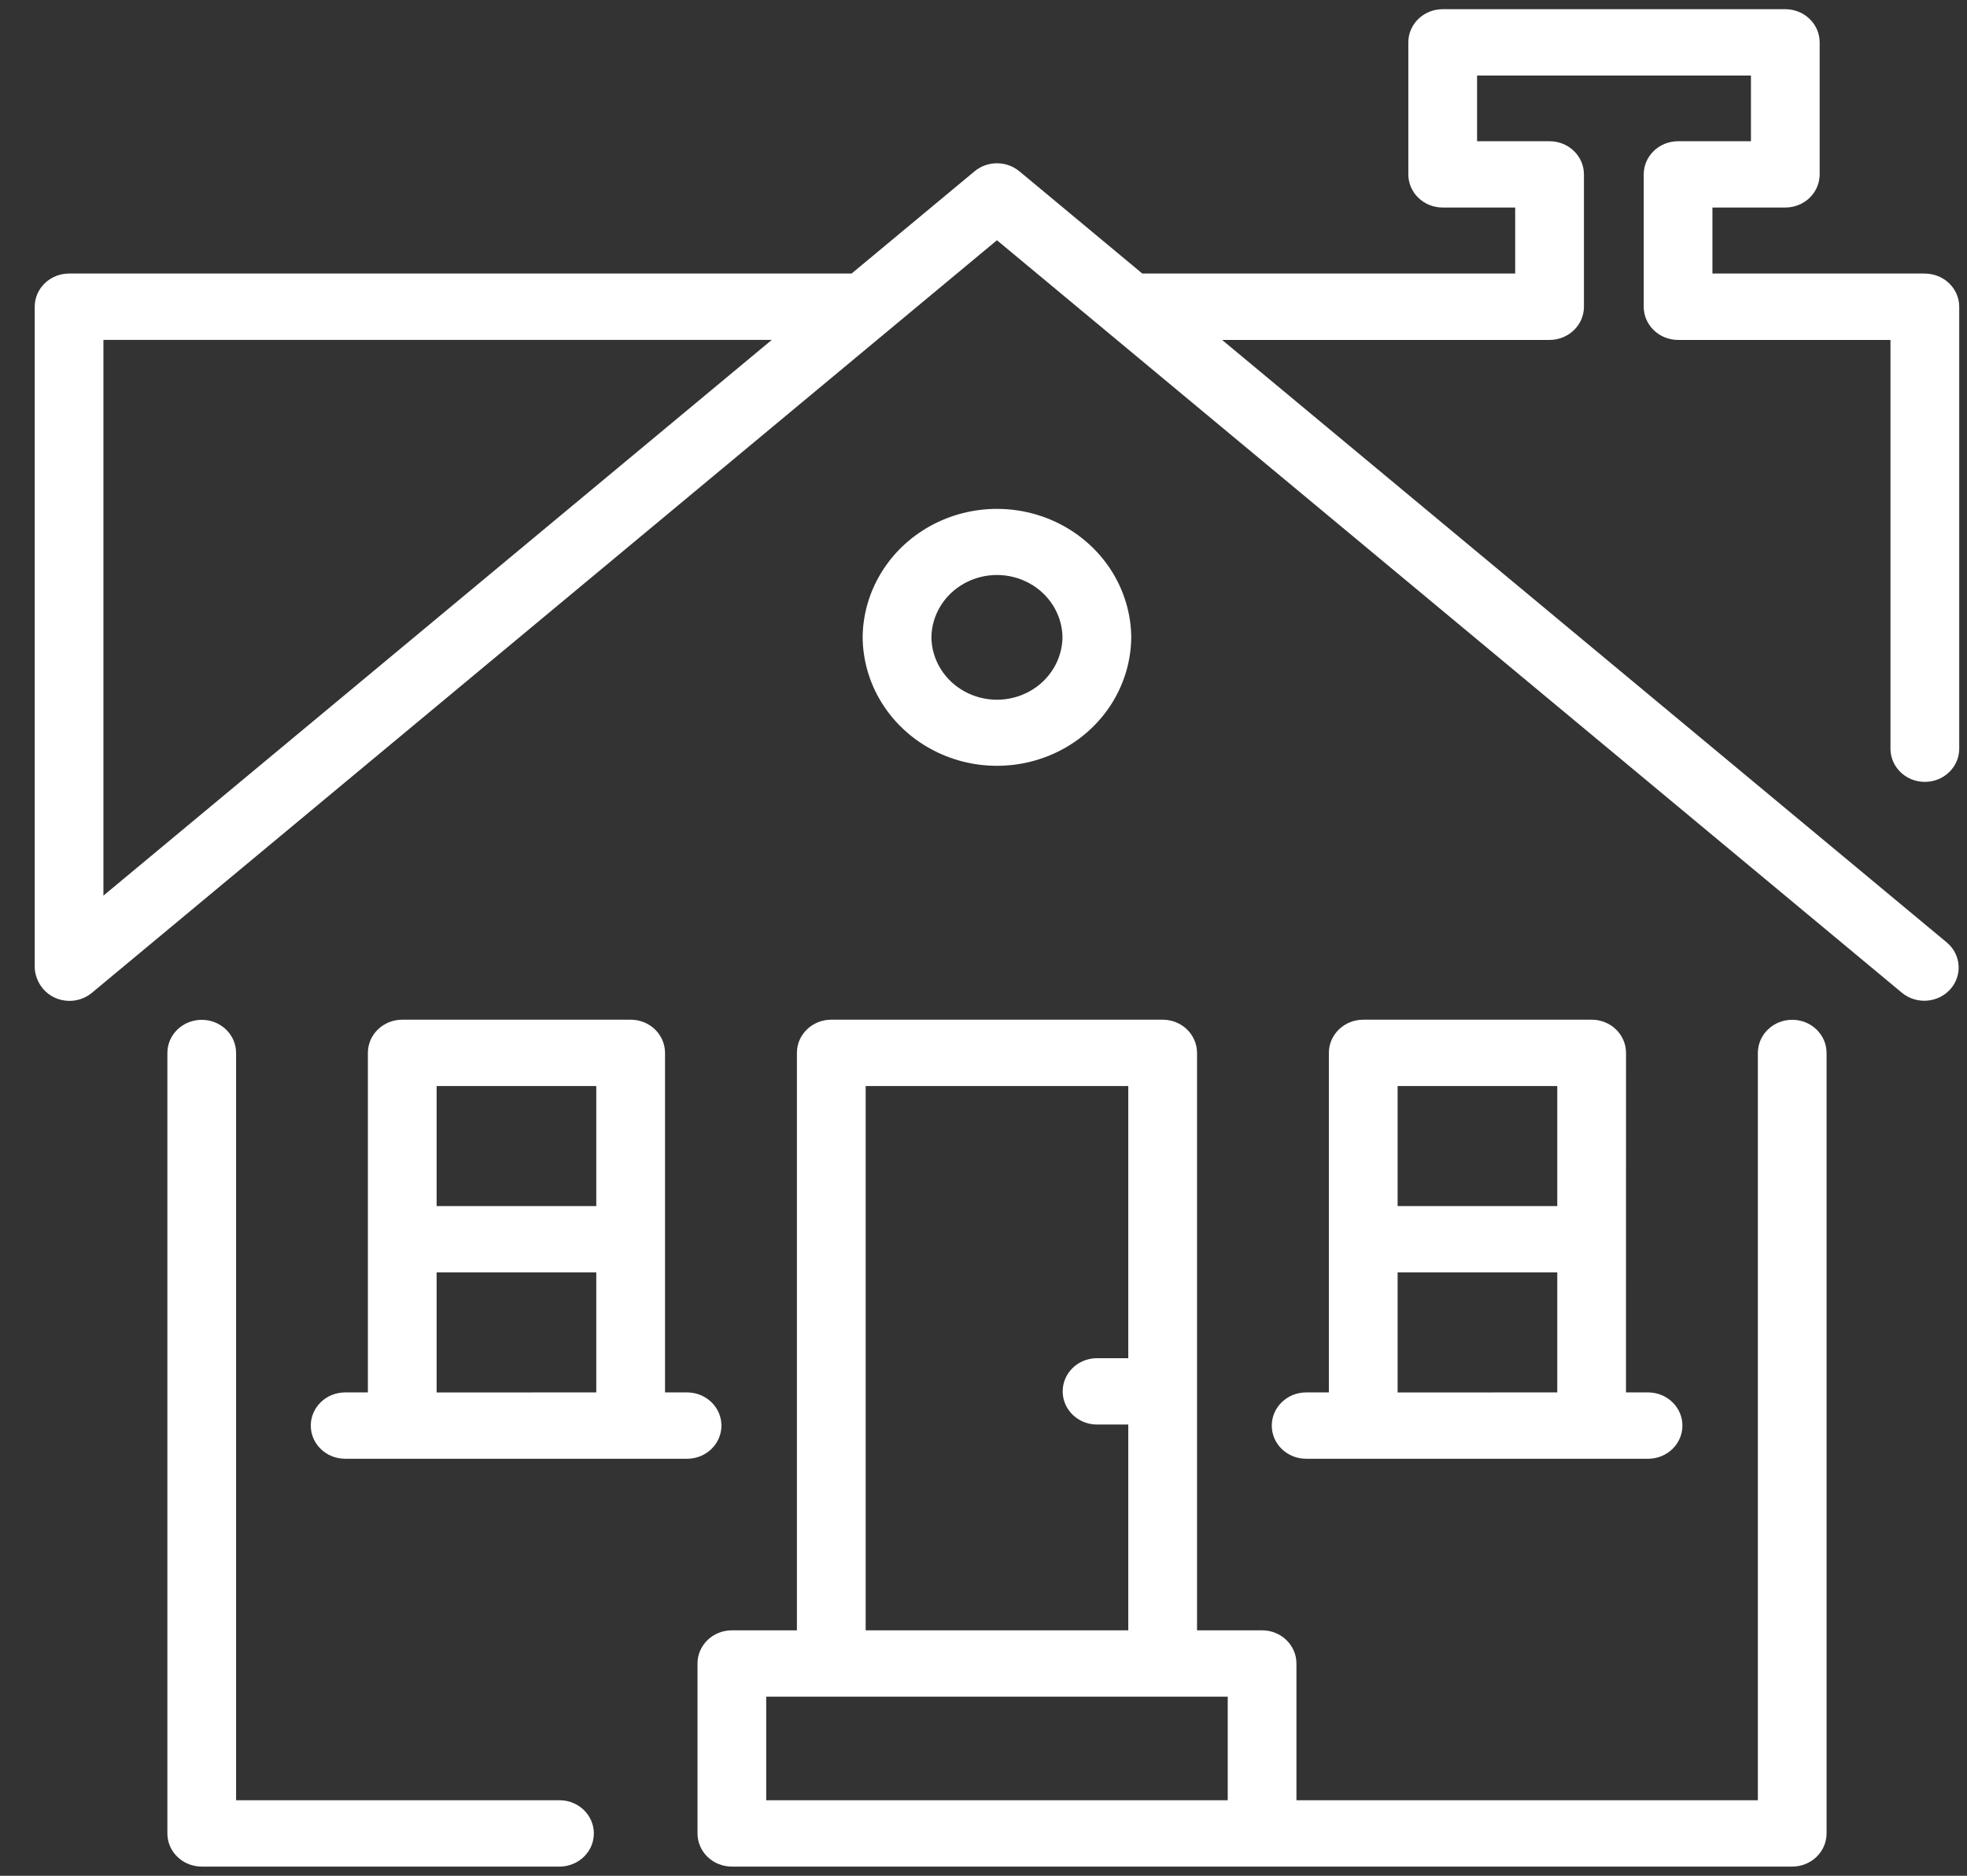 <svg width="43" height="41" viewBox="0 0 43 41" fill="none" xmlns="http://www.w3.org/2000/svg">
<rect x="0" y="0" width="43" height="41" fill="#333333" stroke="none"/>
<path d="M4.41 22.291C3.995 22.291 3.659 22.615 3.659 23.015V40.074C3.659 40.475 3.995 40.799 4.41 40.799H12.246C12.655 40.791 12.982 40.469 12.982 40.074C12.982 39.679 12.655 39.357 12.246 39.349H5.161V23.015C5.161 22.615 4.825 22.291 4.41 22.291Z" fill="white"/>
<path d="M17.421 23.013V35.635H15.999C15.584 35.635 15.248 35.959 15.248 36.36V40.074C15.248 40.267 15.327 40.452 15.469 40.588C15.61 40.724 15.802 40.8 16.002 40.799H39.179C39.594 40.799 39.93 40.474 39.93 40.074V23.015C39.93 22.615 39.594 22.29 39.179 22.29C38.764 22.29 38.428 22.615 38.428 23.015V39.349H28.341V36.36C28.341 35.959 28.005 35.635 27.59 35.635H26.168V23.013C26.168 22.82 26.088 22.636 25.948 22.5C25.807 22.364 25.616 22.288 25.416 22.288H18.172C17.757 22.288 17.421 22.612 17.421 23.013ZM26.839 39.349H16.75V37.085C17.556 37.086 26.839 37.085 26.839 37.085V39.349ZM18.924 23.738H24.665V29.687H23.968C23.558 29.694 23.231 30.016 23.231 30.412C23.231 30.807 23.558 31.129 23.968 31.137H24.665V35.635H18.924L18.924 23.738Z" fill="white"/>
<path d="M14.538 23.013C14.538 22.82 14.458 22.636 14.318 22.5C14.177 22.364 13.986 22.288 13.786 22.288H8.794C8.379 22.288 8.042 22.612 8.042 23.013V30.435H7.545C7.13 30.435 6.794 30.76 6.794 31.16C6.794 31.561 7.13 31.885 7.545 31.885C7.545 31.885 14.214 31.885 15.035 31.885C15.444 31.877 15.771 31.555 15.771 31.16C15.771 30.765 15.444 30.443 15.035 30.435H14.538L14.538 23.013ZM13.035 23.738V26.362H9.545V23.738H13.035ZM9.545 30.436V27.811H13.035V30.435L9.545 30.436Z" fill="white"/>
<path d="M35.546 23.013C35.546 22.612 35.209 22.288 34.795 22.288H29.802C29.387 22.288 29.05 22.612 29.05 23.013V30.435H28.553C28.138 30.435 27.802 30.76 27.802 31.16C27.802 31.561 28.138 31.885 28.553 31.885C28.553 31.885 35.222 31.885 36.043 31.885C36.452 31.877 36.779 31.555 36.779 31.16C36.779 30.765 36.452 30.443 36.043 30.435H35.545L35.546 23.013ZM34.043 23.738V26.362H30.553V23.738H34.043ZM30.553 30.436V27.811H34.043V30.435L30.553 30.436Z" fill="white"/>
<path d="M24.73 13.931C24.721 12.925 24.159 11.999 23.254 11.498C22.35 10.998 21.238 10.998 20.334 11.498C19.429 11.999 18.867 12.925 18.858 13.931C18.867 14.937 19.429 15.863 20.334 16.363C21.238 16.864 22.35 16.864 23.254 16.363C24.159 15.863 24.721 14.937 24.73 13.931ZM20.361 13.931H20.361C20.368 13.441 20.643 12.992 21.083 12.75C21.524 12.507 22.064 12.507 22.505 12.75C22.945 12.992 23.22 13.441 23.227 13.931C23.22 14.42 22.945 14.869 22.505 15.112C22.064 15.355 21.524 15.355 21.083 15.112C20.643 14.869 20.368 14.42 20.361 13.931H20.361Z" fill="white"/>
<path d="M42.078 5.979H37.435V4.536H39.028C39.227 4.536 39.418 4.46 39.559 4.324C39.7 4.188 39.779 4.003 39.779 3.811V0.926C39.779 0.734 39.7 0.549 39.559 0.413C39.418 0.277 39.227 0.201 39.028 0.201H31.538C31.123 0.201 30.787 0.526 30.787 0.926V3.811C30.787 4.212 31.123 4.536 31.538 4.536H33.123V5.979H24.972L22.285 3.744L22.285 3.745C22.003 3.51 21.586 3.51 21.304 3.745L18.616 5.979L1.51 5.979C1.095 5.979 0.759 6.304 0.759 6.704V21.16C0.768 21.3 0.814 21.434 0.894 21.551C1.011 21.724 1.199 21.84 1.411 21.869C1.622 21.899 1.837 21.841 2 21.708L21.794 5.251L41.588 21.708C41.903 21.959 42.369 21.921 42.636 21.622C42.902 21.323 42.873 20.873 42.569 20.609L26.716 7.43H33.875H33.875C34.289 7.43 34.626 7.105 34.626 6.705V3.812C34.626 3.411 34.289 3.087 33.875 3.087H32.29V1.651H38.277V3.087H36.684C36.269 3.087 35.933 3.411 35.933 3.812V6.705C35.933 7.105 36.269 7.43 36.684 7.43H41.327V16.376C41.334 16.772 41.668 17.09 42.078 17.09C42.489 17.09 42.823 16.772 42.83 16.376V6.705C42.83 6.305 42.493 5.98 42.078 5.98L42.078 5.979ZM16.872 7.429L2.261 19.576V7.429H16.872Z" fill="white"/>
</svg>
